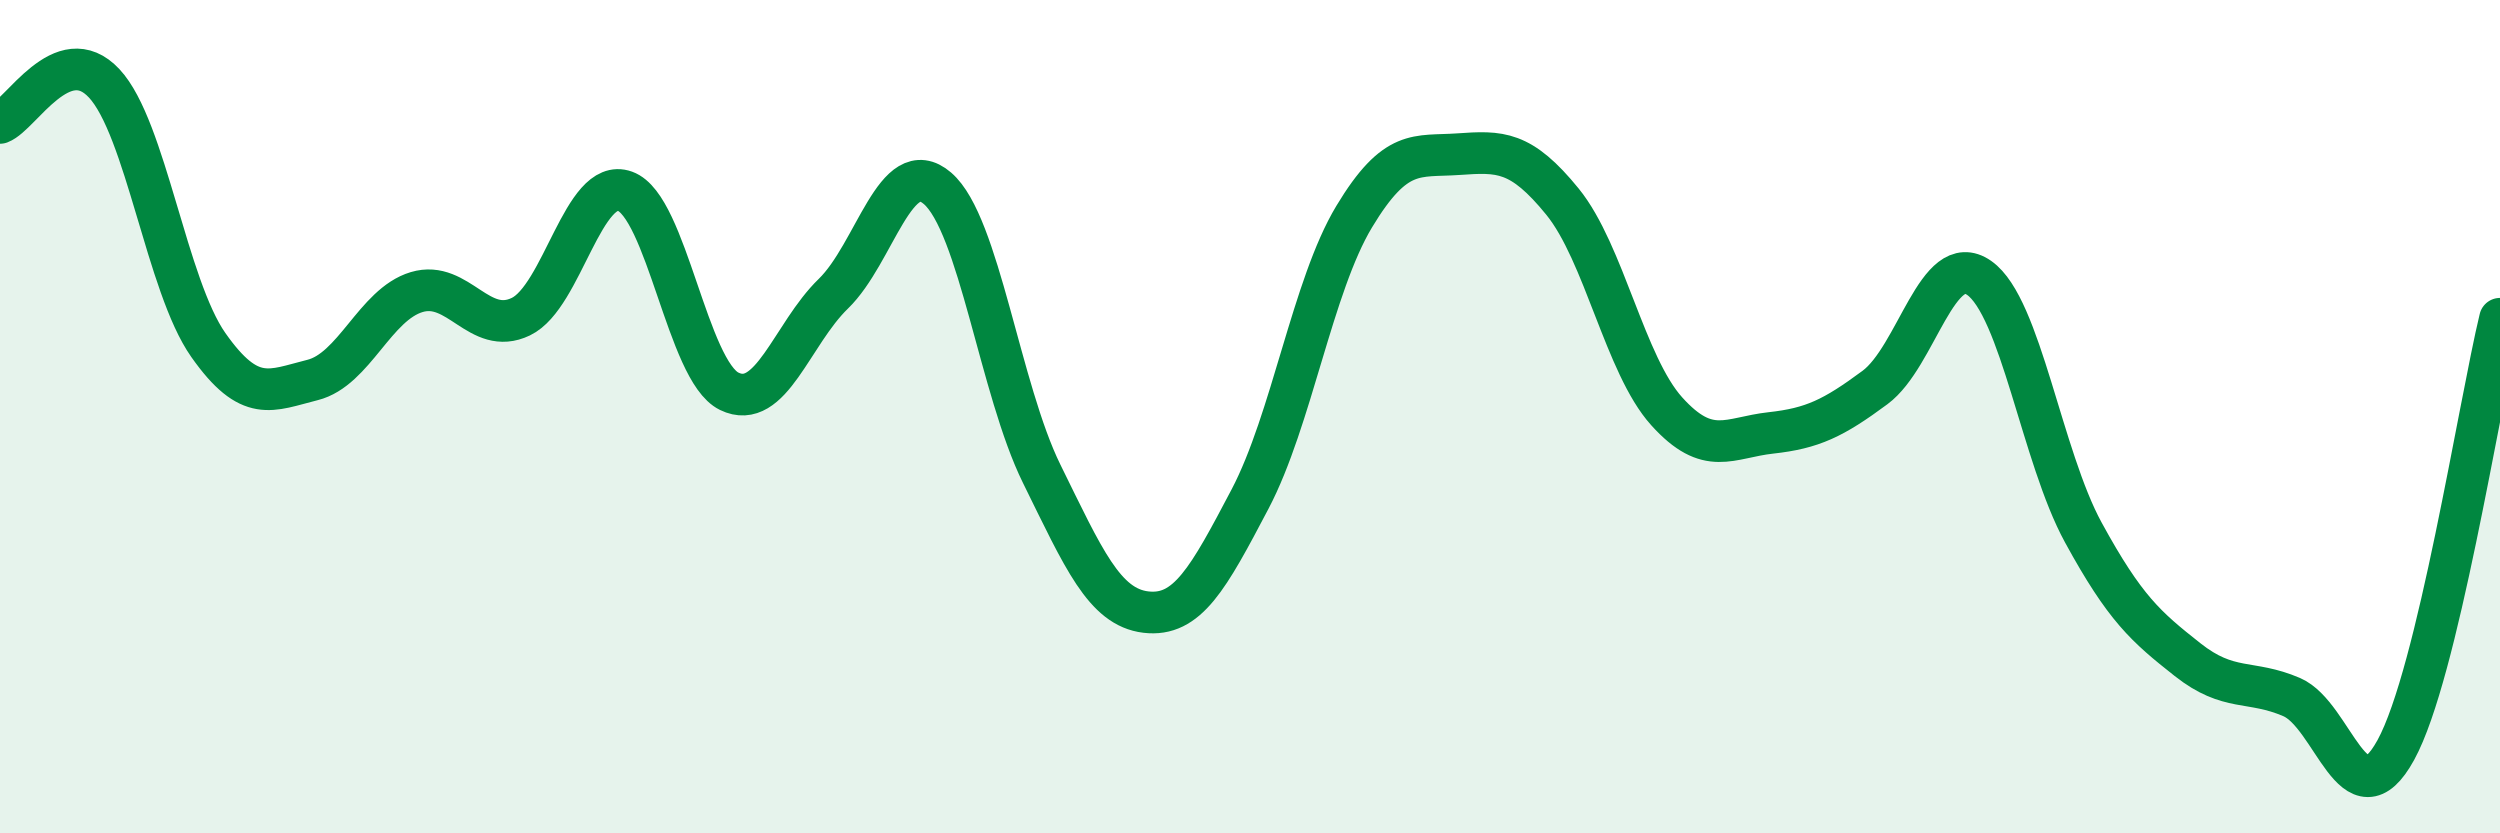 
    <svg width="60" height="20" viewBox="0 0 60 20" xmlns="http://www.w3.org/2000/svg">
      <path
        d="M 0,2.95 C 0.5,2.76 1.5,0.93 2.5,2 C 3.5,3.07 4,6.86 5,8.28 C 6,9.7 6.5,9.37 7.5,9.12 C 8.5,8.87 9,7.31 10,7.01 C 11,6.71 11.5,8.08 12.5,7.6 C 13.5,7.12 14,4.23 15,4.59 C 16,4.95 16.5,8.9 17.5,9.39 C 18.5,9.88 19,8.02 20,7.05 C 21,6.08 21.5,3.66 22.5,4.52 C 23.5,5.38 24,9.34 25,11.37 C 26,13.4 26.5,14.57 27.5,14.69 C 28.5,14.81 29,13.88 30,11.98 C 31,10.08 31.5,6.86 32.5,5.2 C 33.5,3.54 34,3.77 35,3.7 C 36,3.63 36.5,3.61 37.5,4.84 C 38.5,6.07 39,8.76 40,9.87 C 41,10.98 41.5,10.5 42.5,10.39 C 43.5,10.28 44,10.04 45,9.3 C 46,8.56 46.5,5.97 47.5,6.67 C 48.5,7.37 49,10.95 50,12.78 C 51,14.61 51.5,15.04 52.5,15.83 C 53.5,16.62 54,16.3 55,16.73 C 56,17.16 56.5,19.82 57.5,18 C 58.5,16.18 59.5,9.72 60,7.65L60 20L0 20Z"
        fill="#008740"
        opacity="0.1"
        stroke-linecap="round"
        stroke-linejoin="round"
      />
      <path
        d="M 0,2.95 C 0.5,2.76 1.5,0.93 2.5,2 C 3.5,3.07 4,6.86 5,8.28 C 6,9.7 6.5,9.37 7.5,9.12 C 8.5,8.87 9,7.31 10,7.01 C 11,6.71 11.5,8.08 12.5,7.6 C 13.5,7.12 14,4.23 15,4.59 C 16,4.95 16.5,8.9 17.5,9.39 C 18.5,9.88 19,8.02 20,7.05 C 21,6.08 21.5,3.66 22.5,4.52 C 23.5,5.38 24,9.34 25,11.37 C 26,13.4 26.5,14.57 27.5,14.69 C 28.5,14.81 29,13.88 30,11.98 C 31,10.08 31.5,6.86 32.5,5.2 C 33.5,3.54 34,3.77 35,3.7 C 36,3.63 36.5,3.61 37.5,4.84 C 38.5,6.07 39,8.76 40,9.87 C 41,10.98 41.5,10.5 42.5,10.39 C 43.5,10.28 44,10.04 45,9.3 C 46,8.56 46.5,5.97 47.5,6.67 C 48.5,7.37 49,10.95 50,12.78 C 51,14.61 51.5,15.04 52.5,15.83 C 53.5,16.62 54,16.3 55,16.73 C 56,17.16 56.5,19.82 57.5,18 C 58.5,16.18 59.5,9.72 60,7.65"
        stroke="#008740"
        stroke-width="1"
        fill="none"
        stroke-linecap="round"
        stroke-linejoin="round"
      />
    </svg>
  
